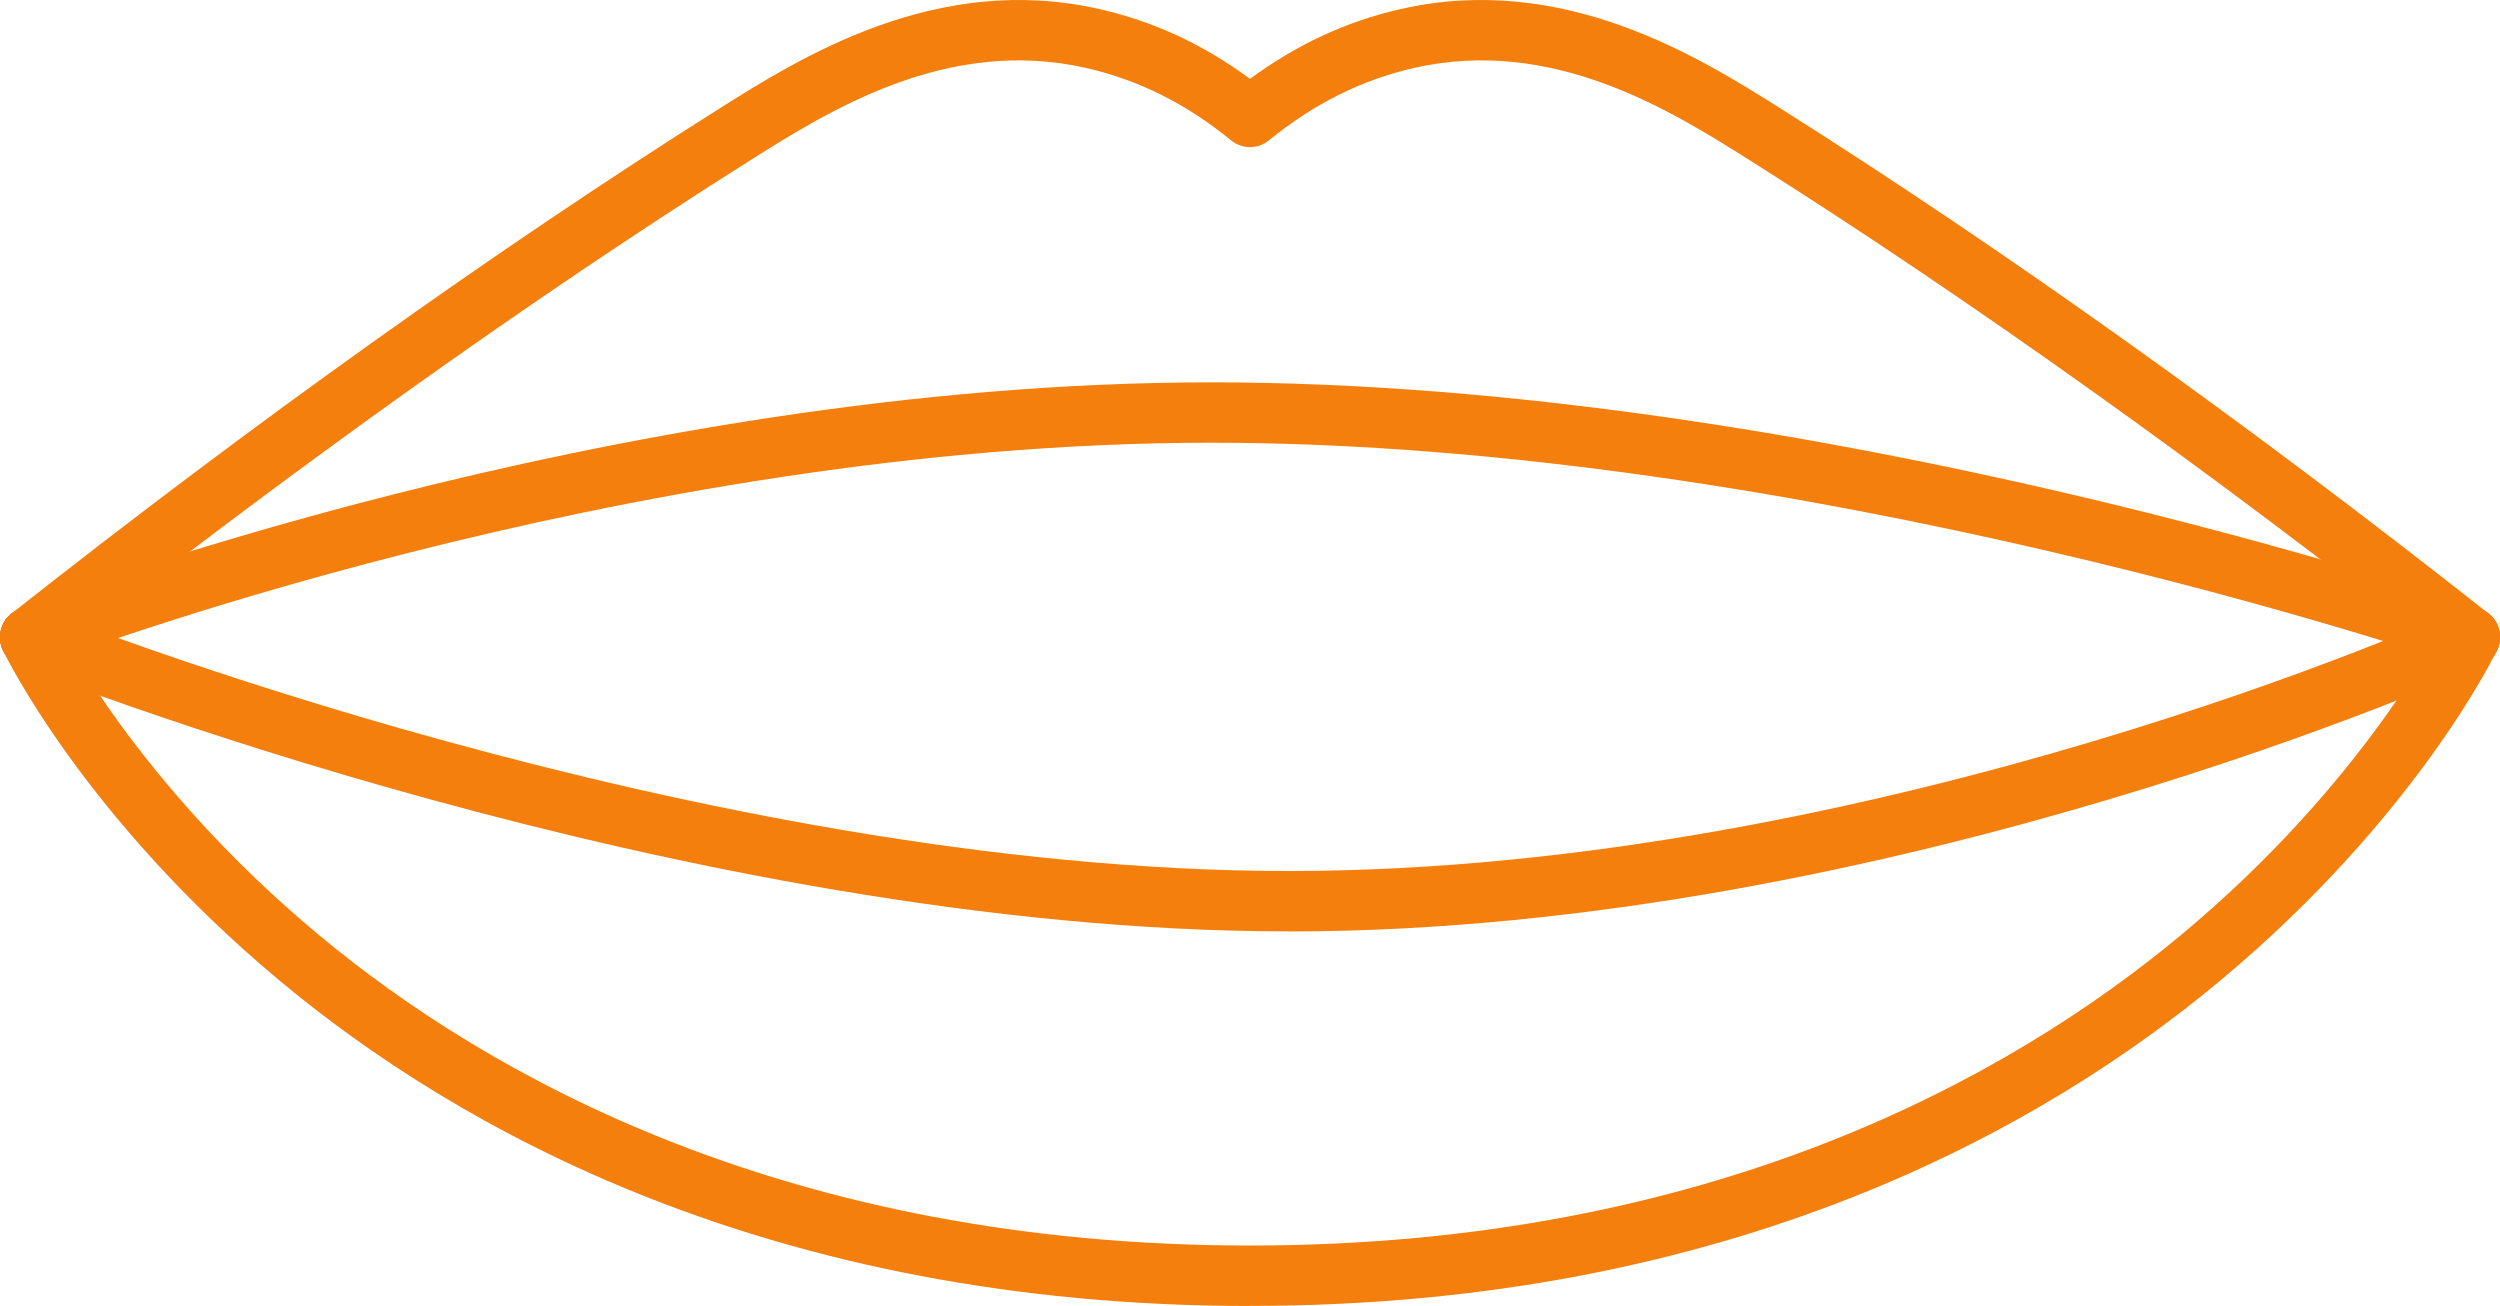 <svg width="67" height="35" viewBox="0 0 67 35" fill="none" xmlns="http://www.w3.org/2000/svg">
<g clip-path="url(#clip0_602_45434)">
<path d="M33.5 35C20.624 35 12.236 30.246 7.466 26.258C2.275 21.919 0.168 17.614 0.08 17.433C-0.112 17.03 0.054 16.547 0.451 16.352C0.851 16.156 1.331 16.325 1.524 16.726C1.544 16.768 3.601 20.946 8.553 25.064C13.113 28.858 21.143 33.38 33.498 33.38C45.853 33.38 53.883 28.858 58.444 25.064C63.394 20.946 65.453 16.766 65.473 16.724C65.667 16.323 66.147 16.156 66.545 16.351C66.943 16.547 67.111 17.028 66.916 17.431C66.829 17.613 64.721 21.917 59.531 26.256C54.761 30.244 46.373 34.998 33.496 34.998L33.5 35Z" fill="#F47F0D"/>
<path d="M34.539 24.961C18.383 24.961 0.682 17.904 0.505 17.832C0.093 17.666 -0.107 17.195 0.057 16.78C0.222 16.365 0.689 16.163 1.101 16.329C1.276 16.399 18.697 23.343 34.539 23.343C50.381 23.343 65.714 16.413 65.867 16.343C66.27 16.158 66.747 16.34 66.931 16.746C67.115 17.152 66.934 17.632 66.531 17.818C66.374 17.89 50.714 24.963 34.541 24.963L34.539 24.961Z" fill="#F47F0D"/>
<path d="M66.197 17.889C66.024 17.889 65.85 17.834 65.703 17.717C59.283 12.652 52.782 8.012 46.905 4.303C44.801 2.976 41.621 0.969 37.886 1.823C36.486 2.143 35.217 2.778 34.005 3.763C33.711 4.003 33.292 4.003 32.995 3.763C31.786 2.778 30.515 2.143 29.114 1.823C25.38 0.969 22.2 2.976 20.096 4.303C14.218 8.012 7.72 12.652 1.299 17.717C0.95 17.992 0.445 17.931 0.172 17.578C-0.101 17.226 -0.041 16.717 0.309 16.442C6.772 11.342 13.321 6.671 19.245 2.931C21.431 1.552 25.089 -0.757 29.471 0.245C30.922 0.575 32.244 1.189 33.5 2.113C34.757 1.189 36.081 0.575 37.529 0.245C41.912 -0.757 45.57 1.552 47.756 2.931C53.68 6.671 60.229 11.342 66.692 16.442C67.041 16.717 67.102 17.226 66.829 17.578C66.67 17.782 66.435 17.889 66.196 17.889H66.197Z" fill="#F47F0D"/>
<path d="M0.803 17.889C0.48 17.889 0.177 17.693 0.053 17.371C-0.107 16.954 0.1 16.486 0.514 16.325C0.671 16.264 16.311 10.247 32.463 10.247C48.615 10.247 65.731 16.064 66.456 16.312C66.829 16.44 67.053 16.819 66.989 17.209C66.925 17.599 66.59 17.887 66.197 17.887C66.109 17.887 66.022 17.873 65.938 17.844C65.225 17.599 48.283 11.865 32.461 11.865C16.639 11.865 1.245 17.776 1.092 17.835C0.997 17.873 0.899 17.889 0.803 17.889Z" fill="#F47F0D"/>
</g>
<defs>
<clipPath id="clip0_602_45434">
<rect width="67" height="35" fill="white"/>
</clipPath>
</defs>
</svg>
